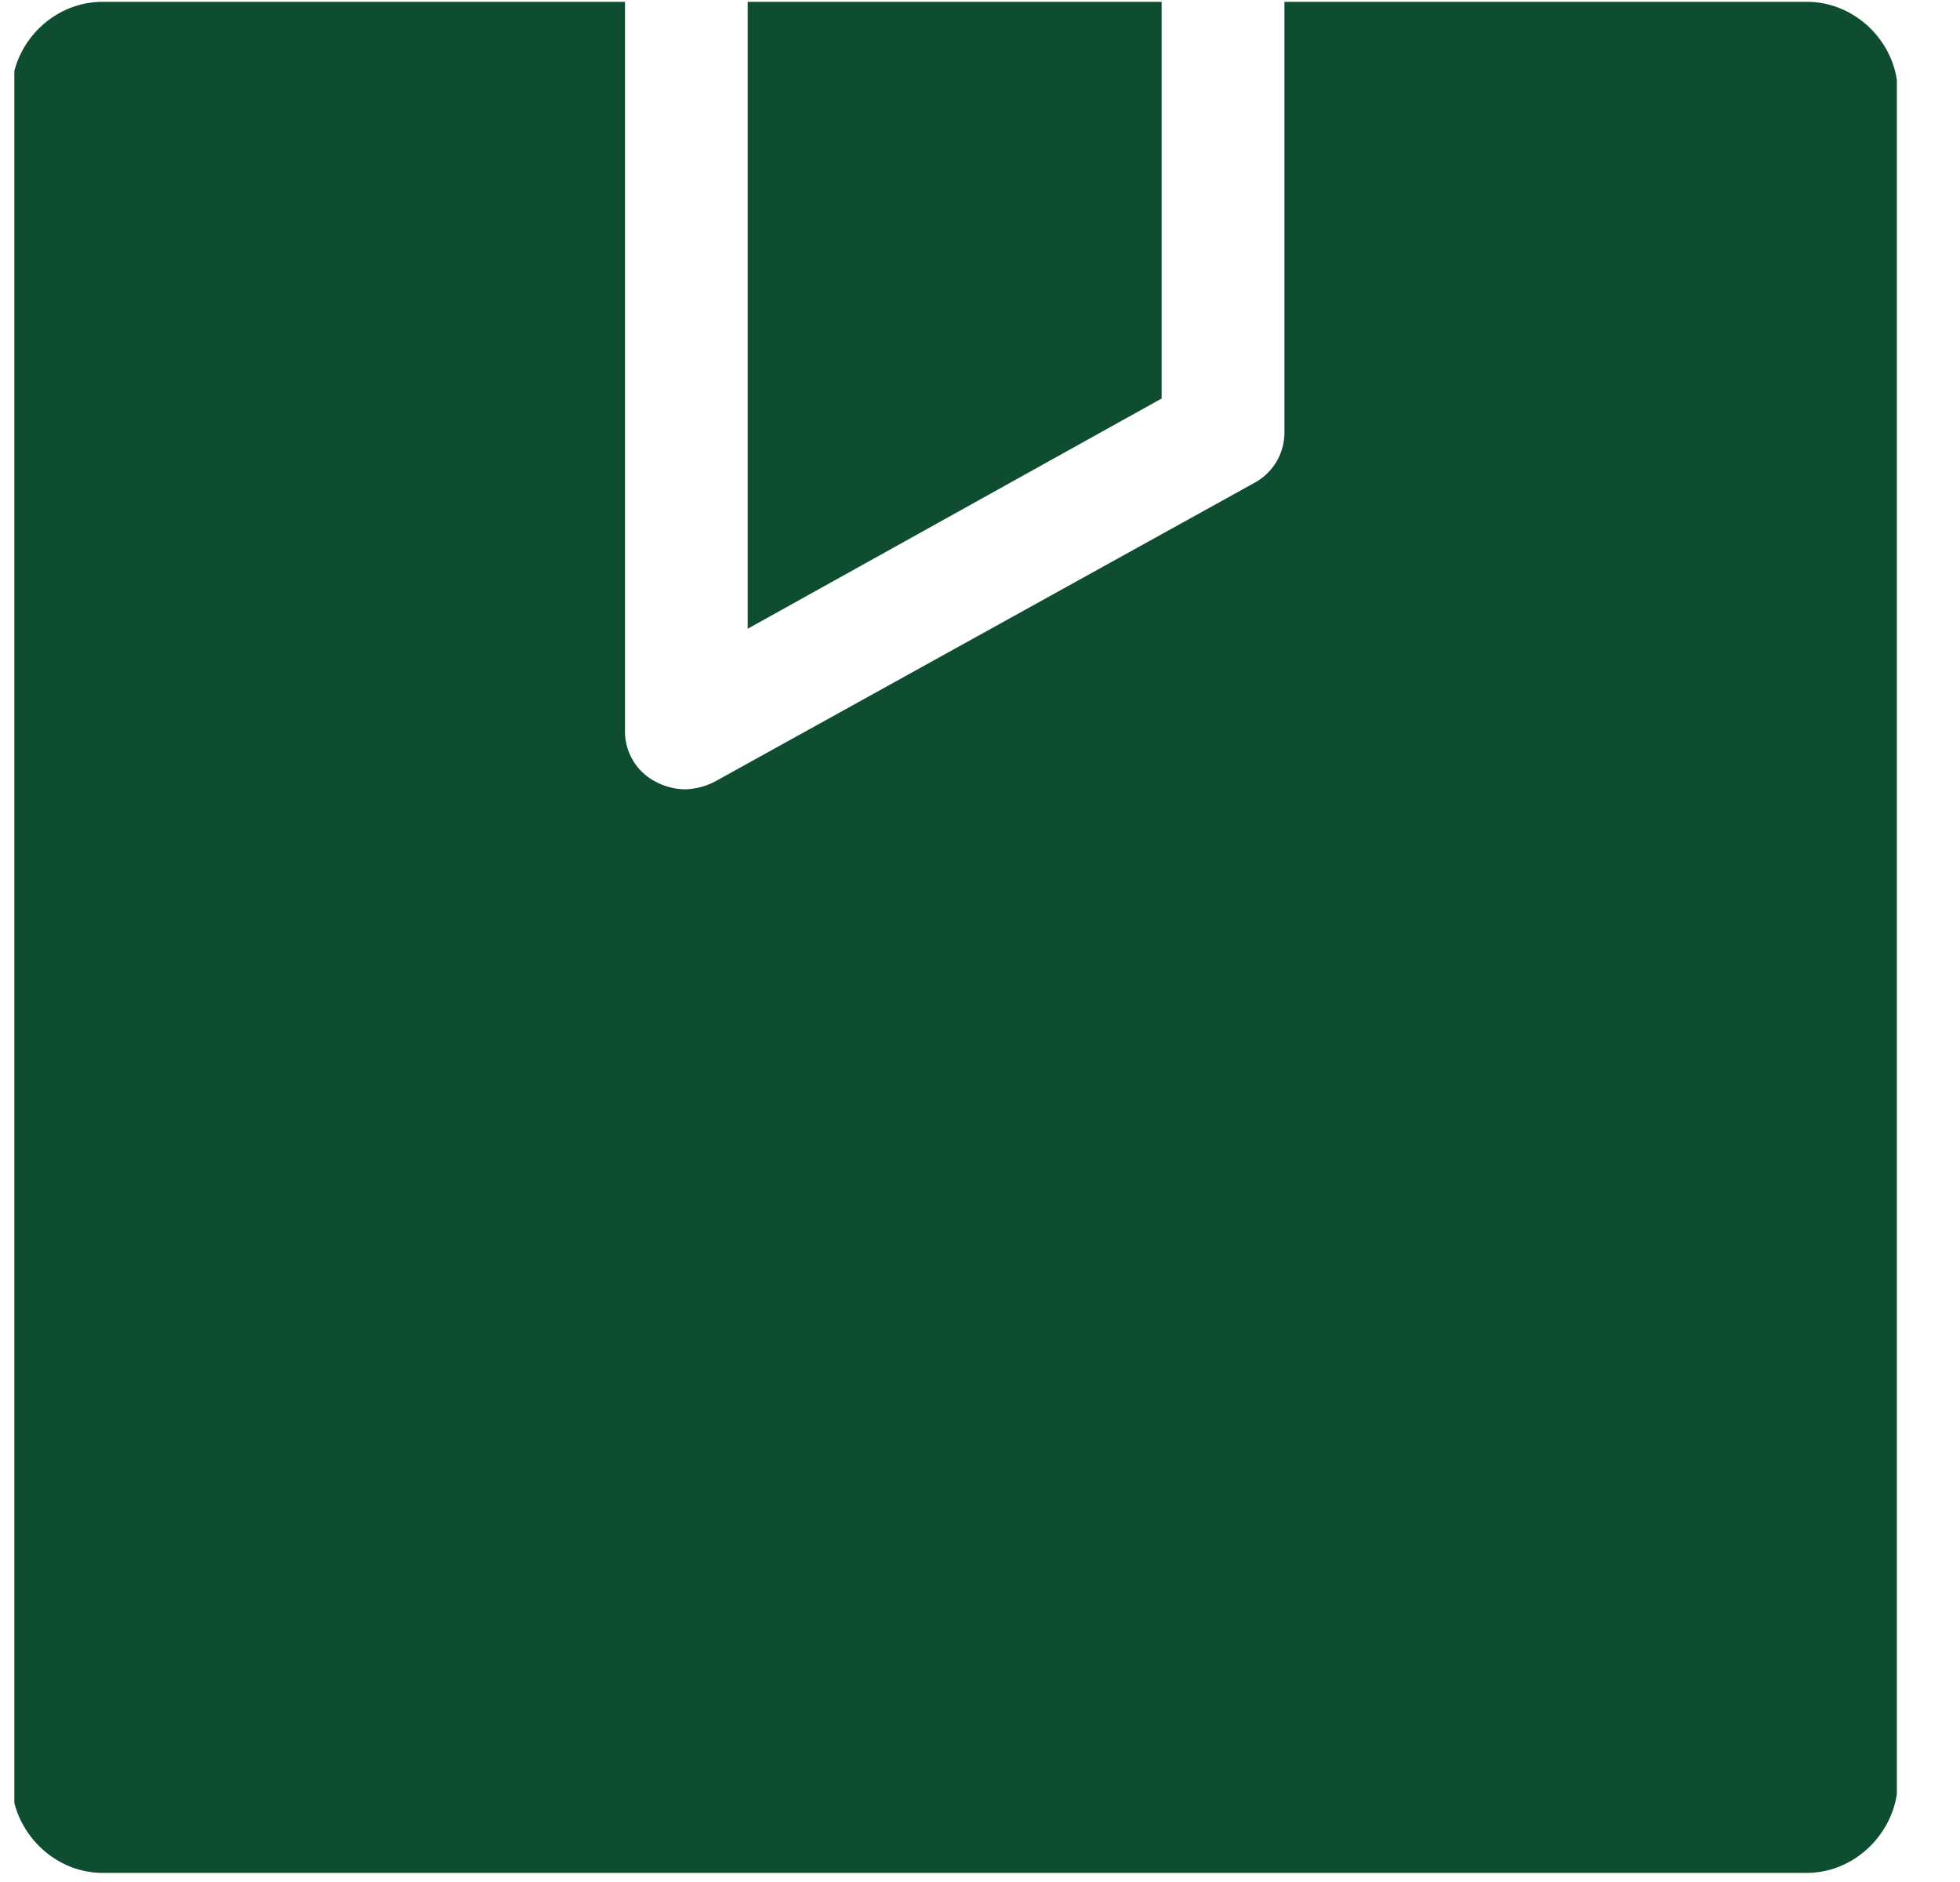 <svg width="25" height="24" fill="none" xmlns="http://www.w3.org/2000/svg"><g clip-path="url(#a)"><path d="M9.537.023h5.28v5.059l-5.28 2.936V.023Zm14.67 22.691c0 .618-.519 1.17-1.164 1.17H1.312c-.646 0-1.164-.552-1.164-1.17V1.182C.148.566.666.023 1.312.023h6.66v9.295a.718.718 0 0 0 .381.645c.116.065.247.1.382.103a.872.872 0 0 0 .391-.103l6.875-3.806a.728.728 0 0 0 .382-.645V.023h6.66c.645 0 1.164.543 1.164 1.16v21.531Z" fill="#0F4D31"/></g><defs><clipPath id="a"><path fill="#fff" transform="translate(.183)" d="M0 0h24.012v24H0z"/></clipPath></defs></svg>